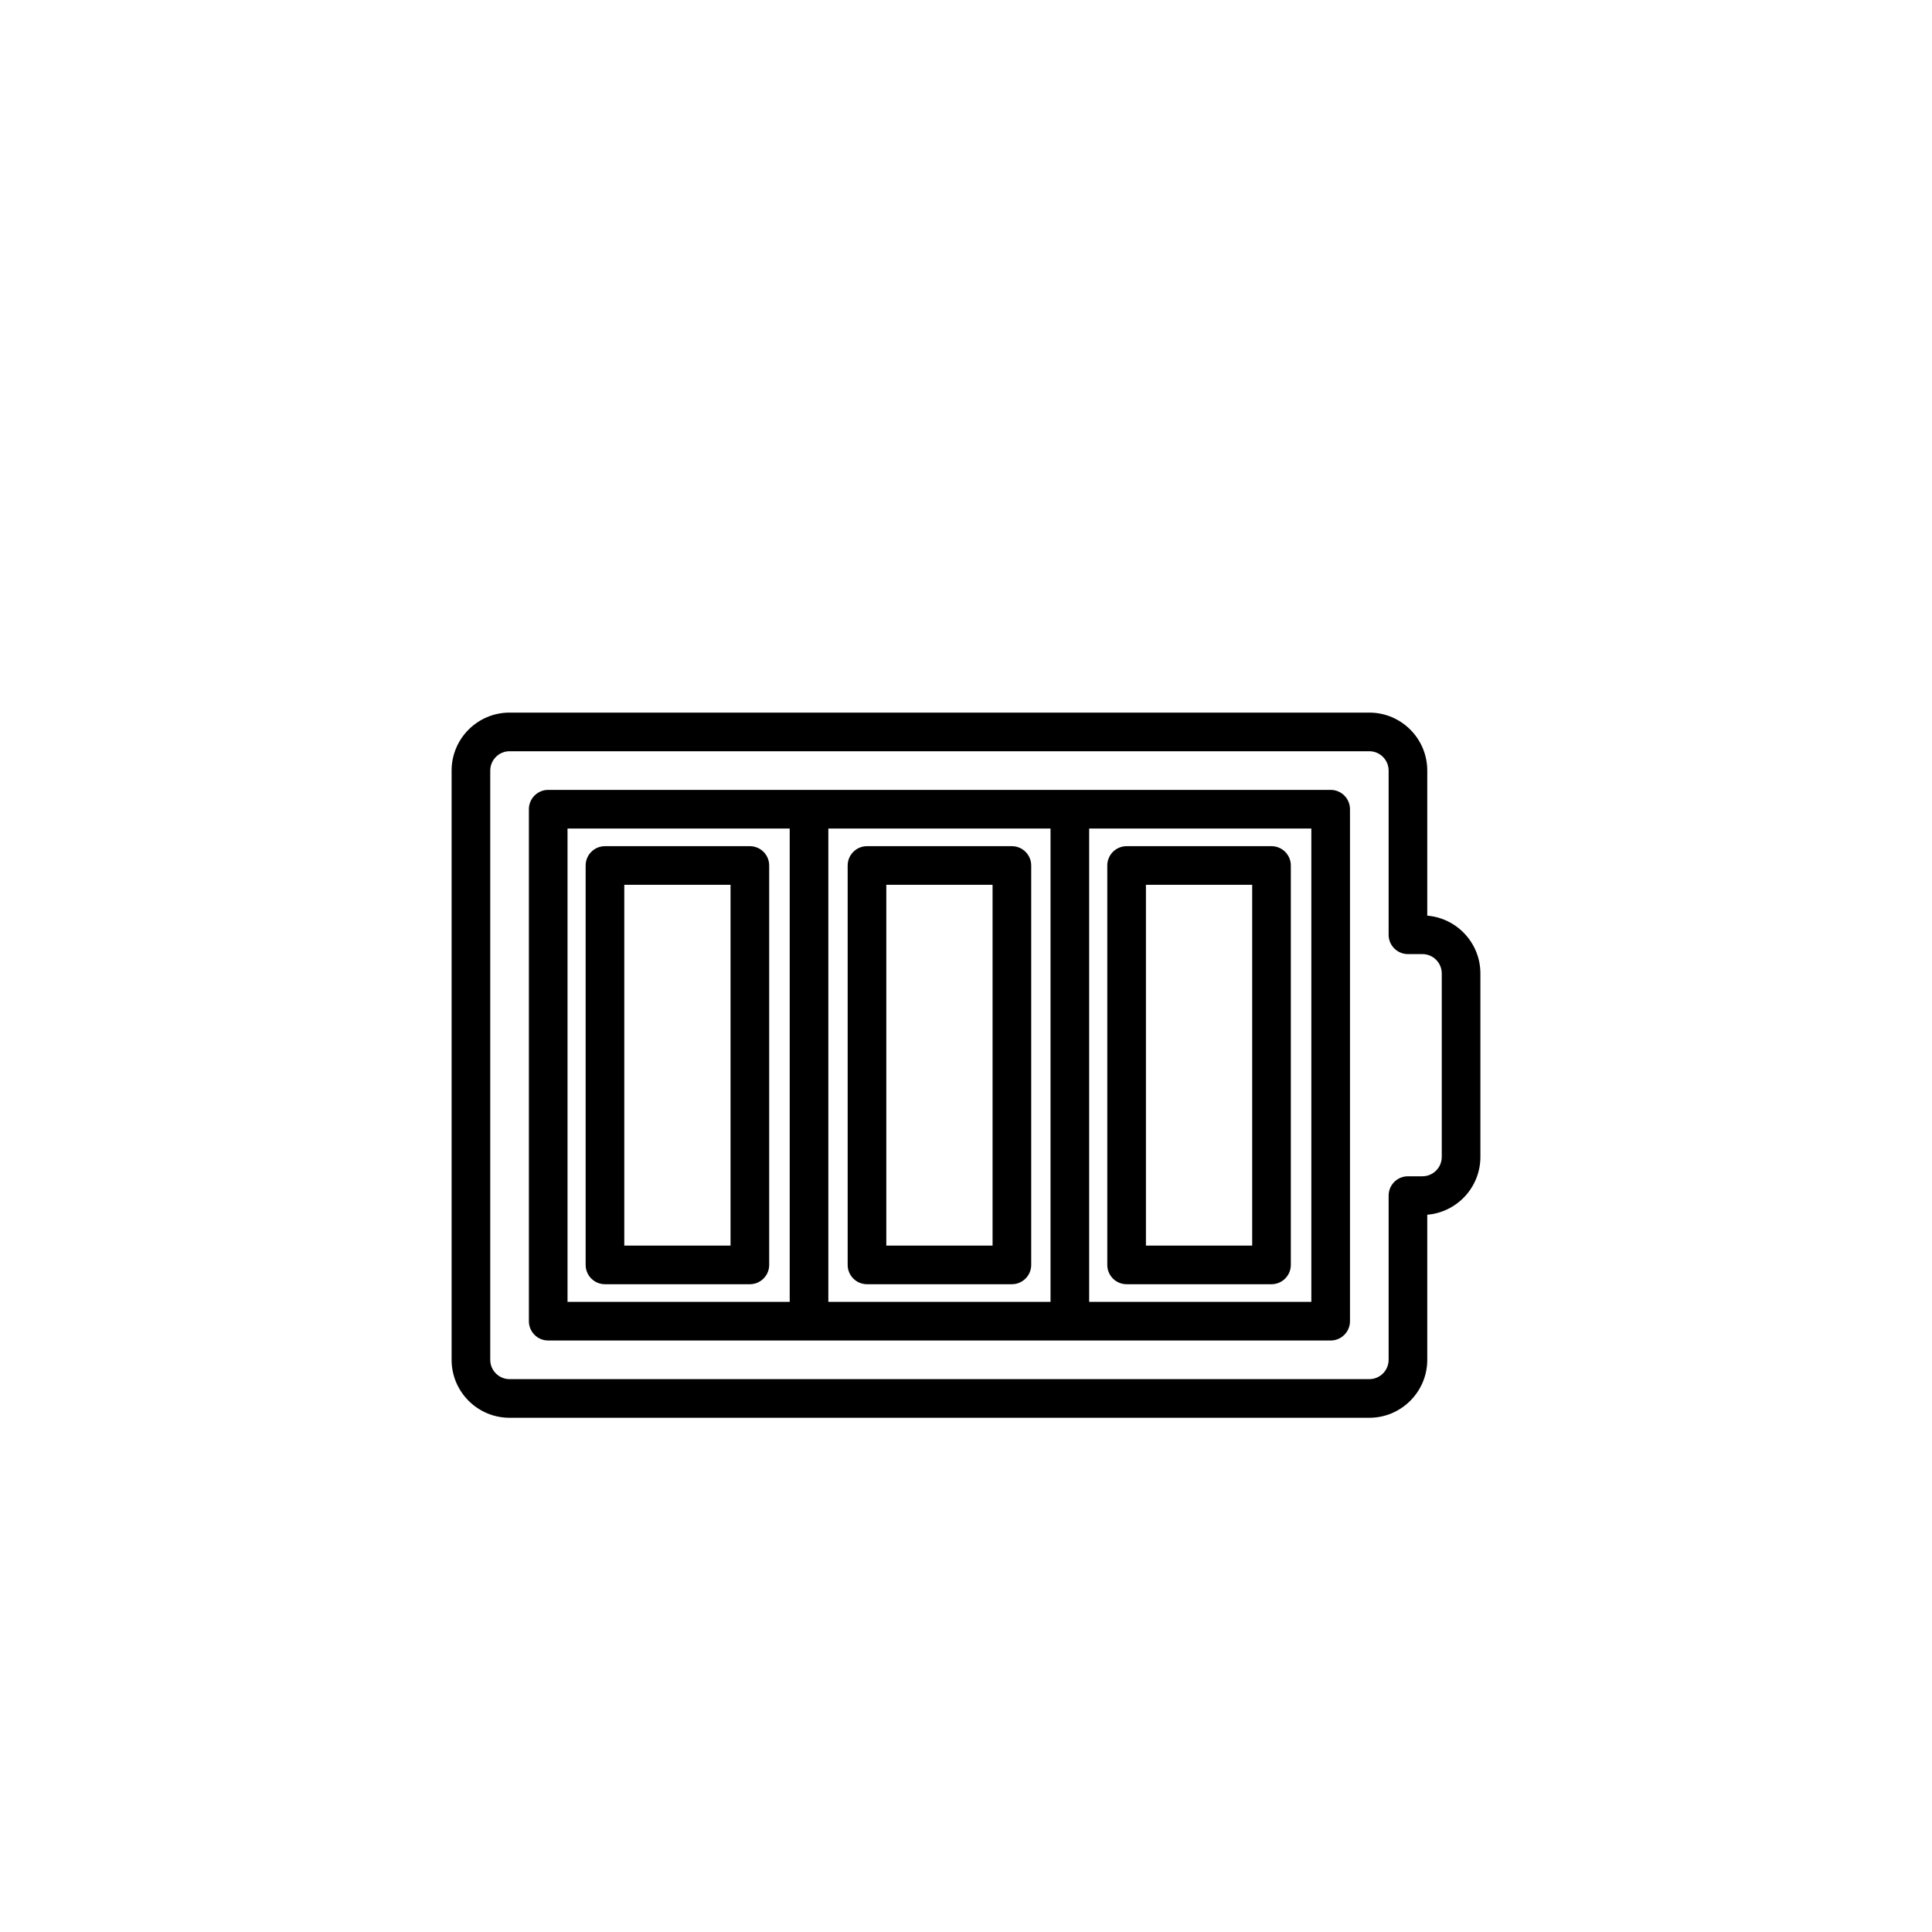 <?xml version="1.0" encoding="utf-8"?>
<!-- Generator: Adobe Illustrator 16.0.0, SVG Export Plug-In . SVG Version: 6.00 Build 0)  -->
<!DOCTYPE svg PUBLIC "-//W3C//DTD SVG 1.1//EN" "http://www.w3.org/Graphics/SVG/1.1/DTD/svg11.dtd">
<svg version="1.1" id="Layer_1" xmlns="http://www.w3.org/2000/svg" xmlns:xlink="http://www.w3.org/1999/xlink" x="0px" y="0px"
	 width="100px" height="100px" viewBox="0 0 100 100" enable-background="new 0 0 100 100" xml:space="preserve">
<g>
	<path d="M28.375,69.384h40.5c0.552,0,1-0.448,1-1v-26.5c0-0.552-0.448-1-1-1h-40.5c-0.552,0-1,0.448-1,1v26.5
		C27.375,68.937,27.823,69.384,28.375,69.384z M42.875,67.384v-24.5h11.5v24.5H42.875z M67.875,67.384h-11.5v-24.5h11.5V67.384z
		 M29.375,42.884h11.5v24.5h-11.5V42.884z"/>
	<path d="M26.375,73.384h44.5c1.654,0,3-1.346,3-3v-7.51c1.538-0.127,2.75-1.42,2.75-2.99v-9.5c0-1.57-1.212-2.862-2.75-2.99v-7.51
		c0-1.654-1.346-3-3-3h-44.5c-1.654,0-3,1.346-3,3v30.5C23.375,72.039,24.721,73.384,26.375,73.384z M25.375,39.884
		c0-0.551,0.449-1,1-1h44.5c0.551,0,1,0.449,1,1v8.5c0,0.552,0.448,1,1,1h0.75c0.551,0,1,0.449,1,1v9.5c0,0.551-0.449,1-1,1h-0.75
		c-0.552,0-1,0.448-1,1v8.5c0,0.551-0.449,1-1,1h-44.5c-0.551,0-1-0.449-1-1V39.884z"/>
	<path d="M38.813,43.798h-7.5c-0.552,0-1,0.448-1,1v20.673c0,0.552,0.448,1,1,1h7.5c0.552,0,1-0.448,1-1V44.798
		C39.813,44.246,39.365,43.798,38.813,43.798z M37.813,64.471h-5.5V45.798h5.5V64.471z"/>
	<path d="M52.375,43.798h-7.5c-0.552,0-1,0.448-1,1v20.673c0,0.552,0.448,1,1,1h7.5c0.552,0,1-0.448,1-1V44.798
		C53.375,44.246,52.927,43.798,52.375,43.798z M51.375,64.471h-5.5V45.798h5.5V64.471z"/>
	<path d="M58.313,66.471h7.5c0.552,0,1-0.448,1-1V44.798c0-0.552-0.448-1-1-1h-7.5c-0.552,0-1,0.448-1,1v20.673
		C57.313,66.023,57.76,66.471,58.313,66.471z M59.313,45.798h5.5v18.673h-5.5V45.798z"/>
</g>
</svg>
